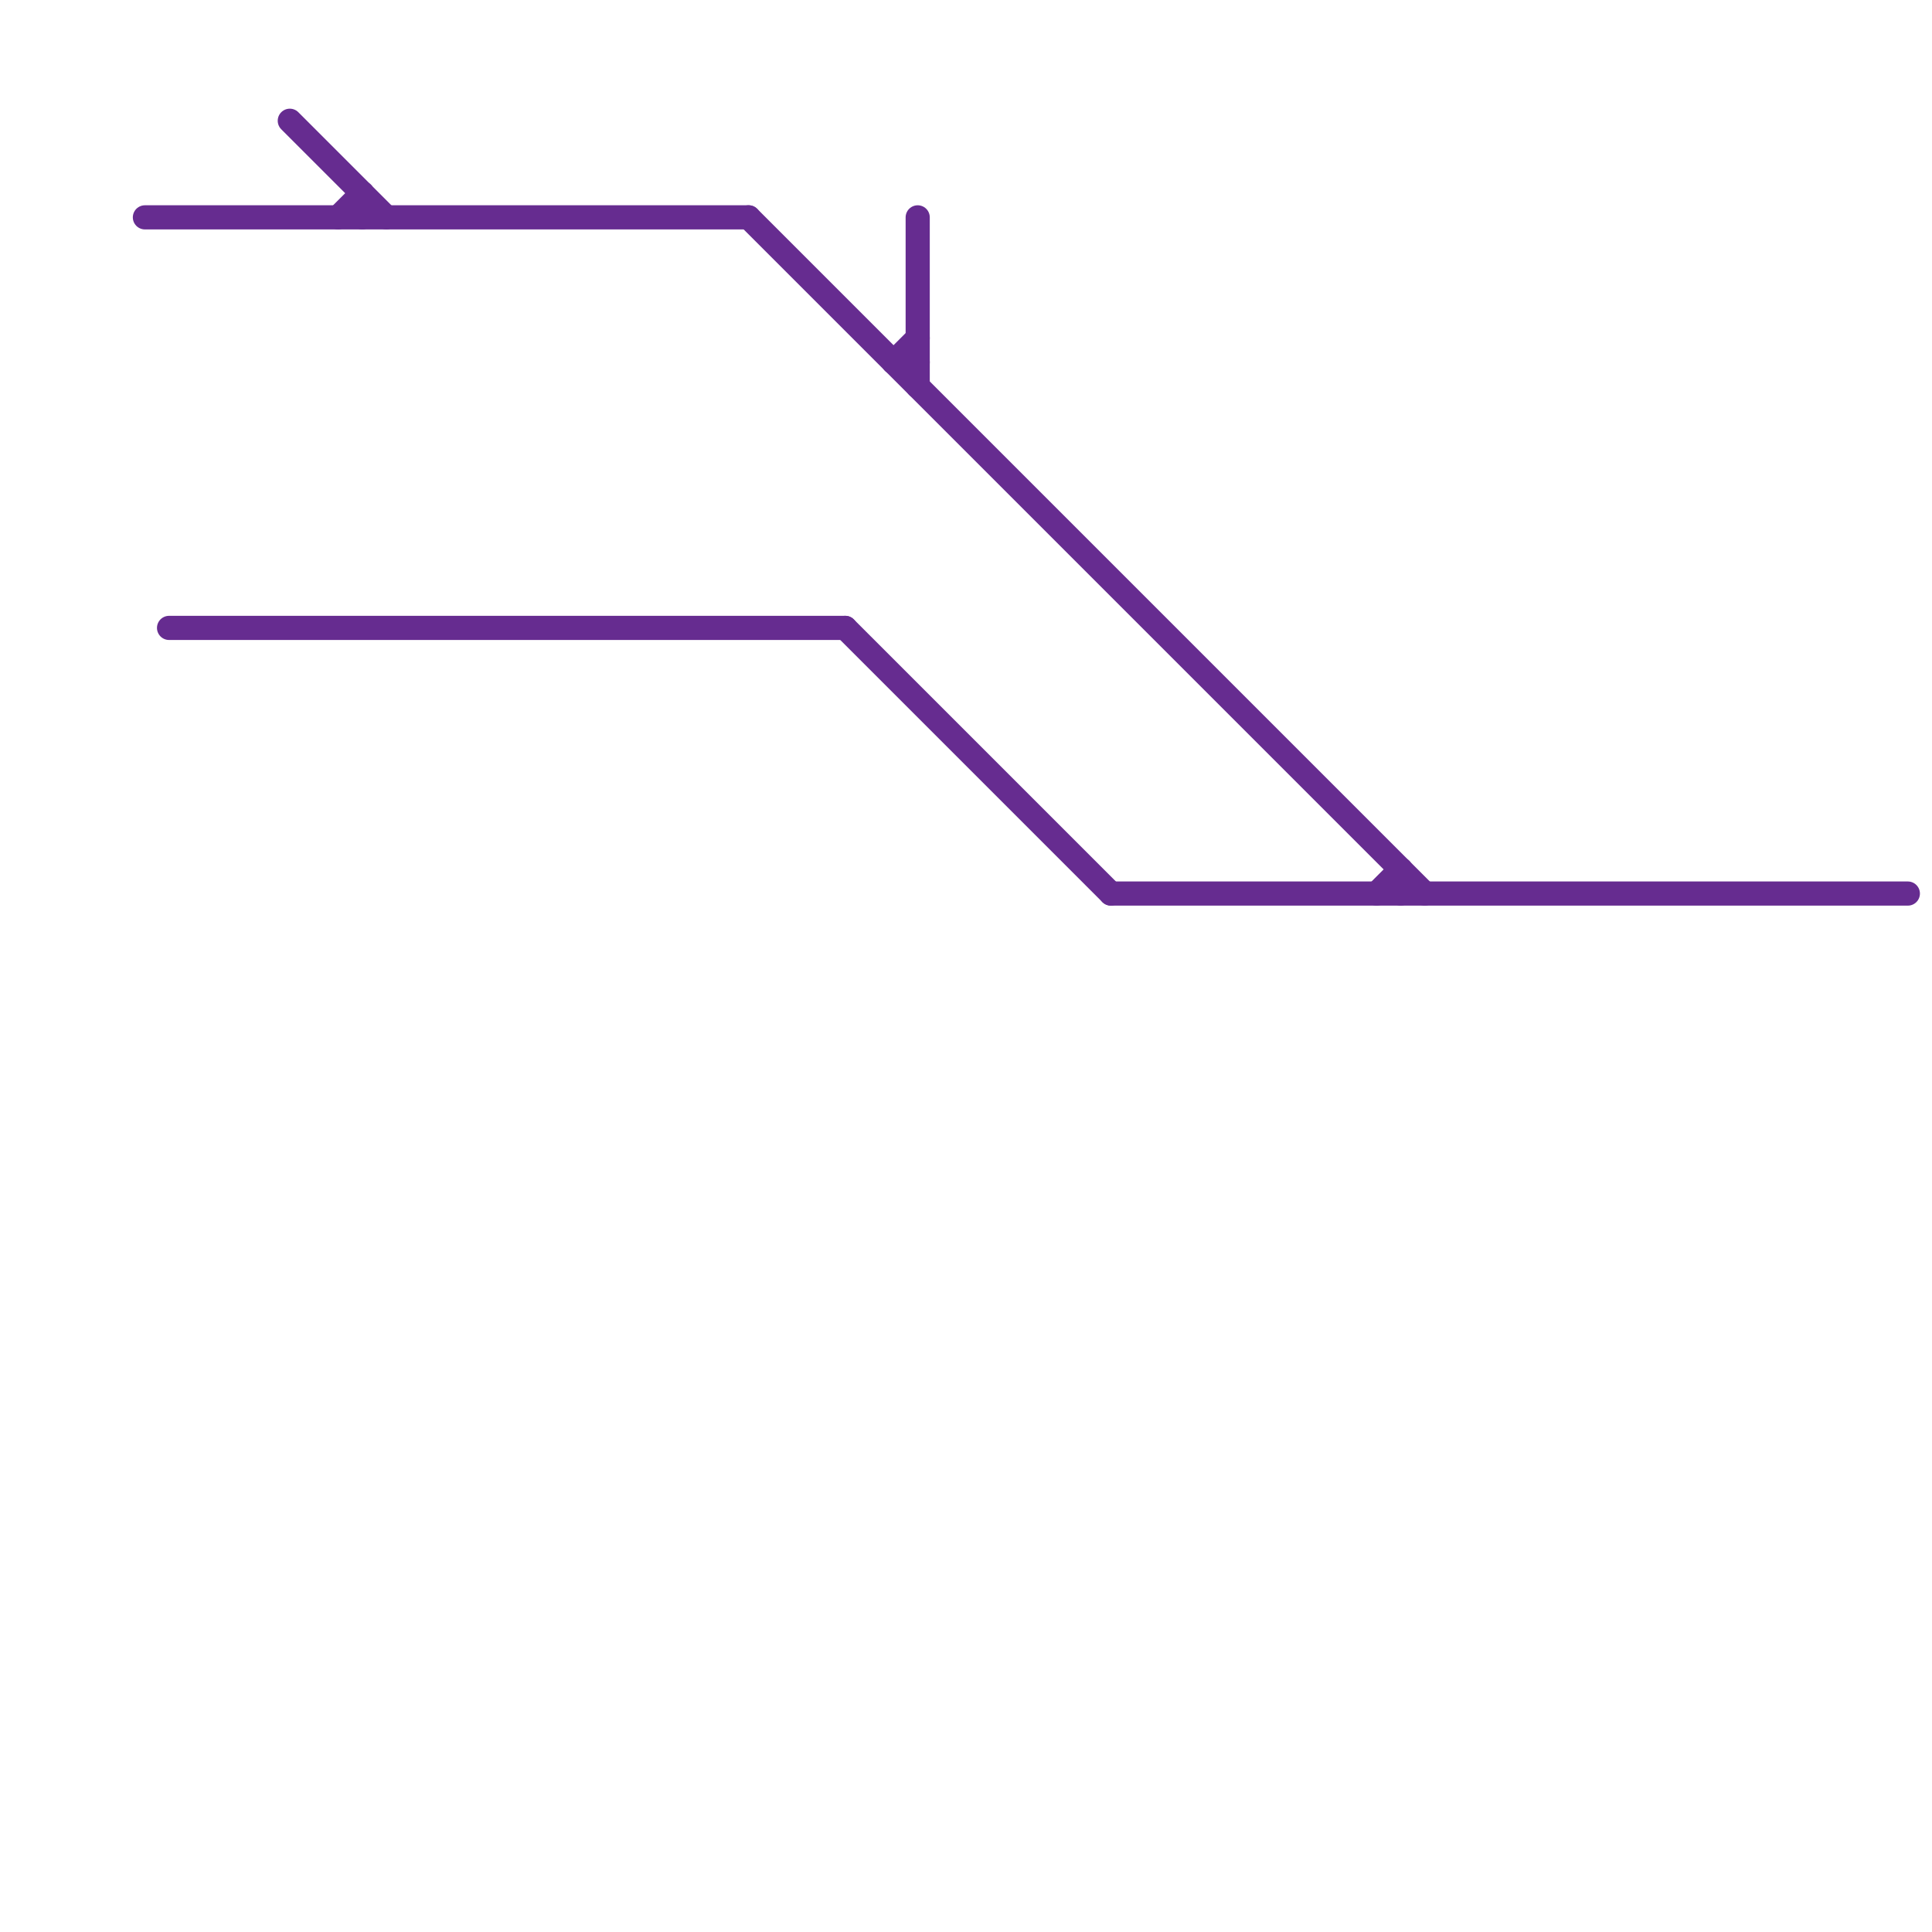 
<svg version="1.1" xmlns="http://www.w3.org/2000/svg" viewBox="0 0 80 80">
<style>line { stroke-width: 1; fill: none; stroke-linecap: round; stroke-linejoin: round; } .c0 { stroke: #662c90 }</style><line class="c0" x1="37" y1="15" x2="38" y2="14"/><line class="c0" x1="35" y1="26" x2="46" y2="37"/><line class="c0" x1="46" y1="37" x2="79" y2="37"/><line class="c0" x1="38" y1="9" x2="38" y2="16"/><line class="c0" x1="14" y1="9" x2="15" y2="8"/><line class="c0" x1="57" y1="37" x2="58" y2="36"/><line class="c0" x1="12" y1="5" x2="16" y2="9"/><line class="c0" x1="15" y1="8" x2="15" y2="9"/><line class="c0" x1="31" y1="9" x2="59" y2="37"/><line class="c0" x1="7" y1="26" x2="35" y2="26"/><line class="c0" x1="6" y1="9" x2="31" y2="9"/><line class="c0" x1="58" y1="36" x2="58" y2="37"/><line class="c0" x1="37" y1="15" x2="38" y2="15"/>


</svg>

